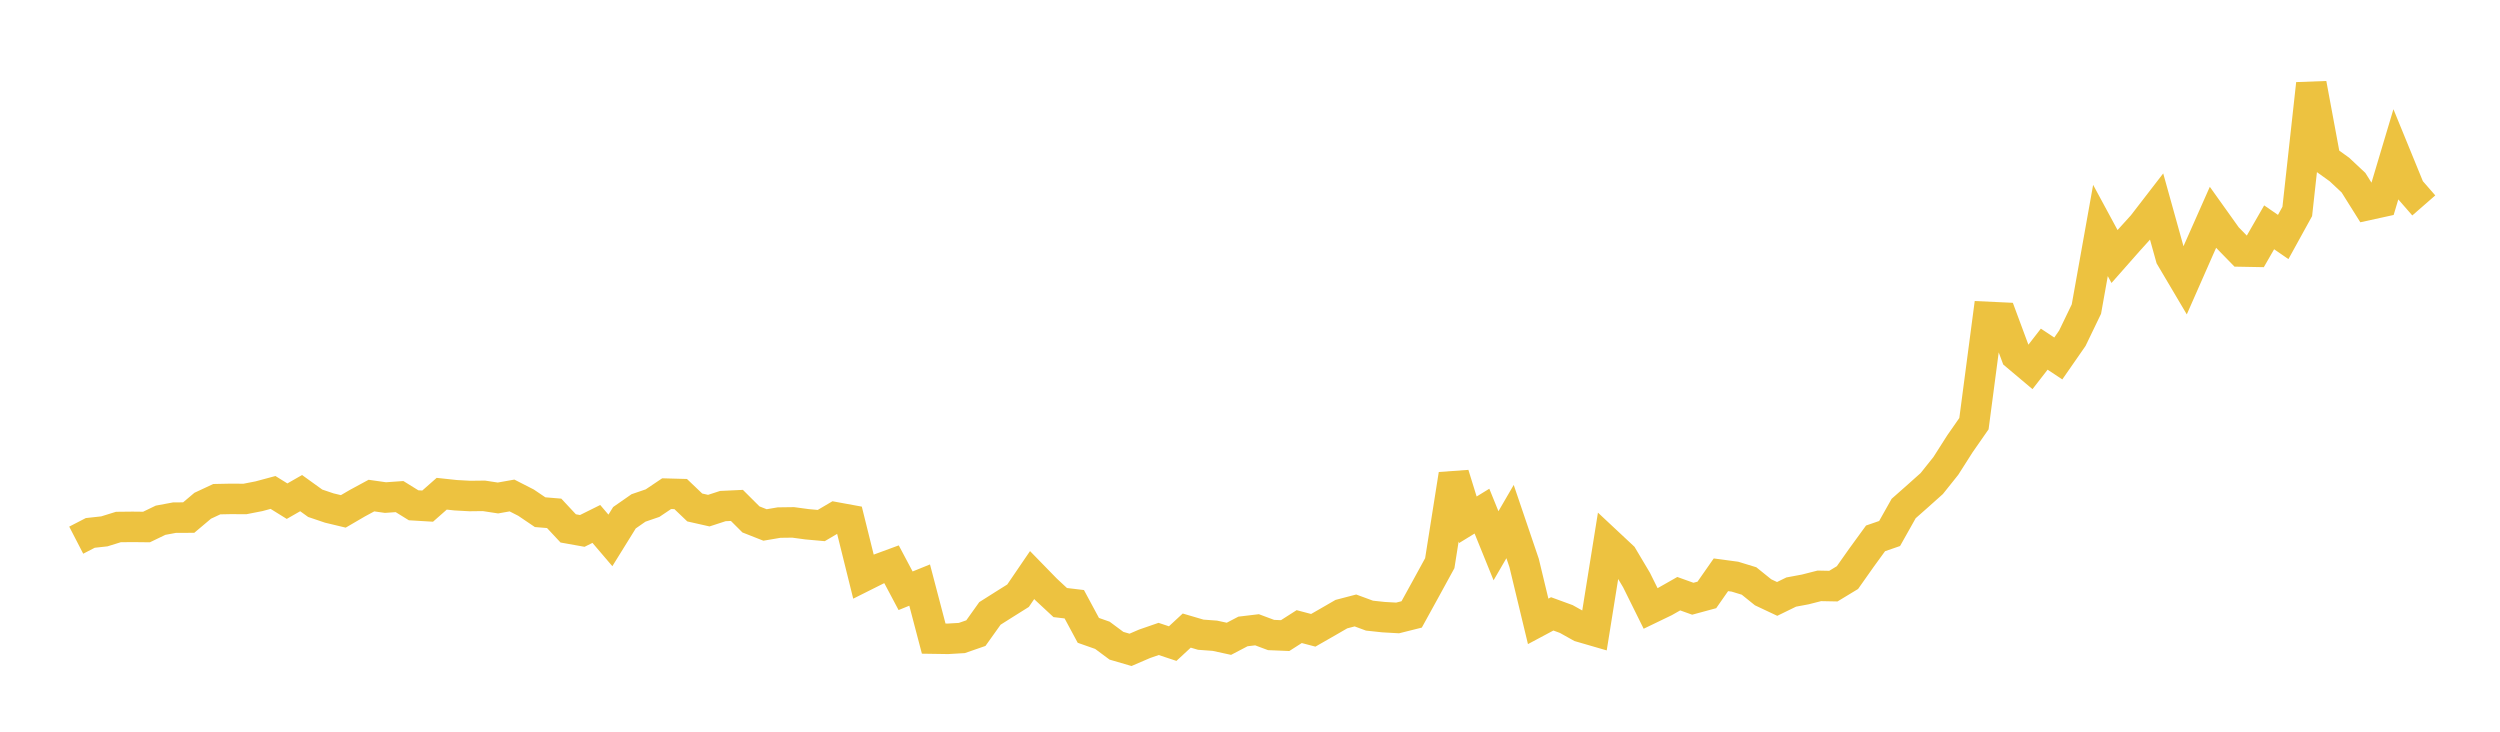 <svg width="164" height="48" xmlns="http://www.w3.org/2000/svg" xmlns:xlink="http://www.w3.org/1999/xlink"><path fill="none" stroke="rgb(237,194,64)" stroke-width="2" d="M5,35.435L5.922,34.959L6.844,34.858L7.766,34.572L8.689,34.562L9.611,34.572L10.533,34.128L11.455,33.956L12.377,33.954L13.299,33.176L14.222,32.746L15.144,32.727L16.066,32.733L16.988,32.553L17.91,32.305L18.832,32.877L19.754,32.349L20.677,33.014L21.599,33.326L22.521,33.547L23.443,33.009L24.365,32.51L25.287,32.641L26.21,32.576L27.132,33.147L28.054,33.202L28.976,32.389L29.898,32.488L30.82,32.538L31.743,32.527L32.665,32.668L33.587,32.504L34.509,32.975L35.431,33.599L36.353,33.675L37.275,34.663L38.198,34.828L39.12,34.37L40.042,35.451L40.964,33.963L41.886,33.321L42.808,33.005L43.731,32.385L44.653,32.41L45.575,33.29L46.497,33.498L47.419,33.198L48.341,33.155L49.263,34.074L50.186,34.438L51.108,34.281L52.03,34.269L52.952,34.393L53.874,34.476L54.796,33.933L55.719,34.102L56.641,37.819L57.563,37.357L58.485,37.017L59.407,38.754L60.329,38.38L61.251,41.893L62.174,41.907L63.096,41.853L64.018,41.533L64.94,40.24L65.862,39.657L66.784,39.079L67.707,37.725L68.629,38.671L69.551,39.528L70.473,39.638L71.395,41.352L72.317,41.676L73.24,42.361L74.162,42.63L75.084,42.233L76.006,41.914L76.928,42.22L77.85,41.366L78.772,41.637L79.695,41.705L80.617,41.905L81.539,41.423L82.461,41.313L83.383,41.657L84.305,41.695L85.228,41.105L86.15,41.348L87.072,40.82L87.994,40.287L88.916,40.046L89.838,40.386L90.76,40.485L91.683,40.537L92.605,40.306L93.527,38.631L94.449,36.945L95.371,31.119L96.293,34.097L97.216,33.53L98.138,35.802L99.06,34.215L99.982,36.93L100.904,40.762L101.826,40.27L102.749,40.608L103.671,41.123L104.593,41.391L105.515,35.642L106.437,36.504L107.359,38.055L108.281,39.915L109.204,39.47L110.126,38.946L111.048,39.277L111.97,39.027L112.892,37.706L113.814,37.83L114.737,38.112L115.659,38.855L116.581,39.289L117.503,38.839L118.425,38.667L119.347,38.432L120.269,38.45L121.192,37.891L122.114,36.584L123.036,35.317L123.958,34.998L124.88,33.359L125.802,32.544L126.725,31.719L127.647,30.564L128.569,29.117L129.491,27.792L130.413,20.789L131.335,20.832L132.257,23.316L133.18,24.093L134.102,22.905L135.024,23.516L135.946,22.188L136.868,20.275L137.79,15.119L138.713,16.827L139.635,15.782L140.557,14.763L141.479,13.568L142.401,16.88L143.323,18.439L144.246,16.342L145.168,14.262L146.09,15.554L147.012,16.499L147.934,16.516L148.856,14.912L149.778,15.547L150.701,13.871L151.623,5.495L152.545,10.459L153.467,11.12L154.389,11.984L155.311,13.454L156.234,13.252L157.156,10.165L158.078,12.419L159,13.476"></path></svg>